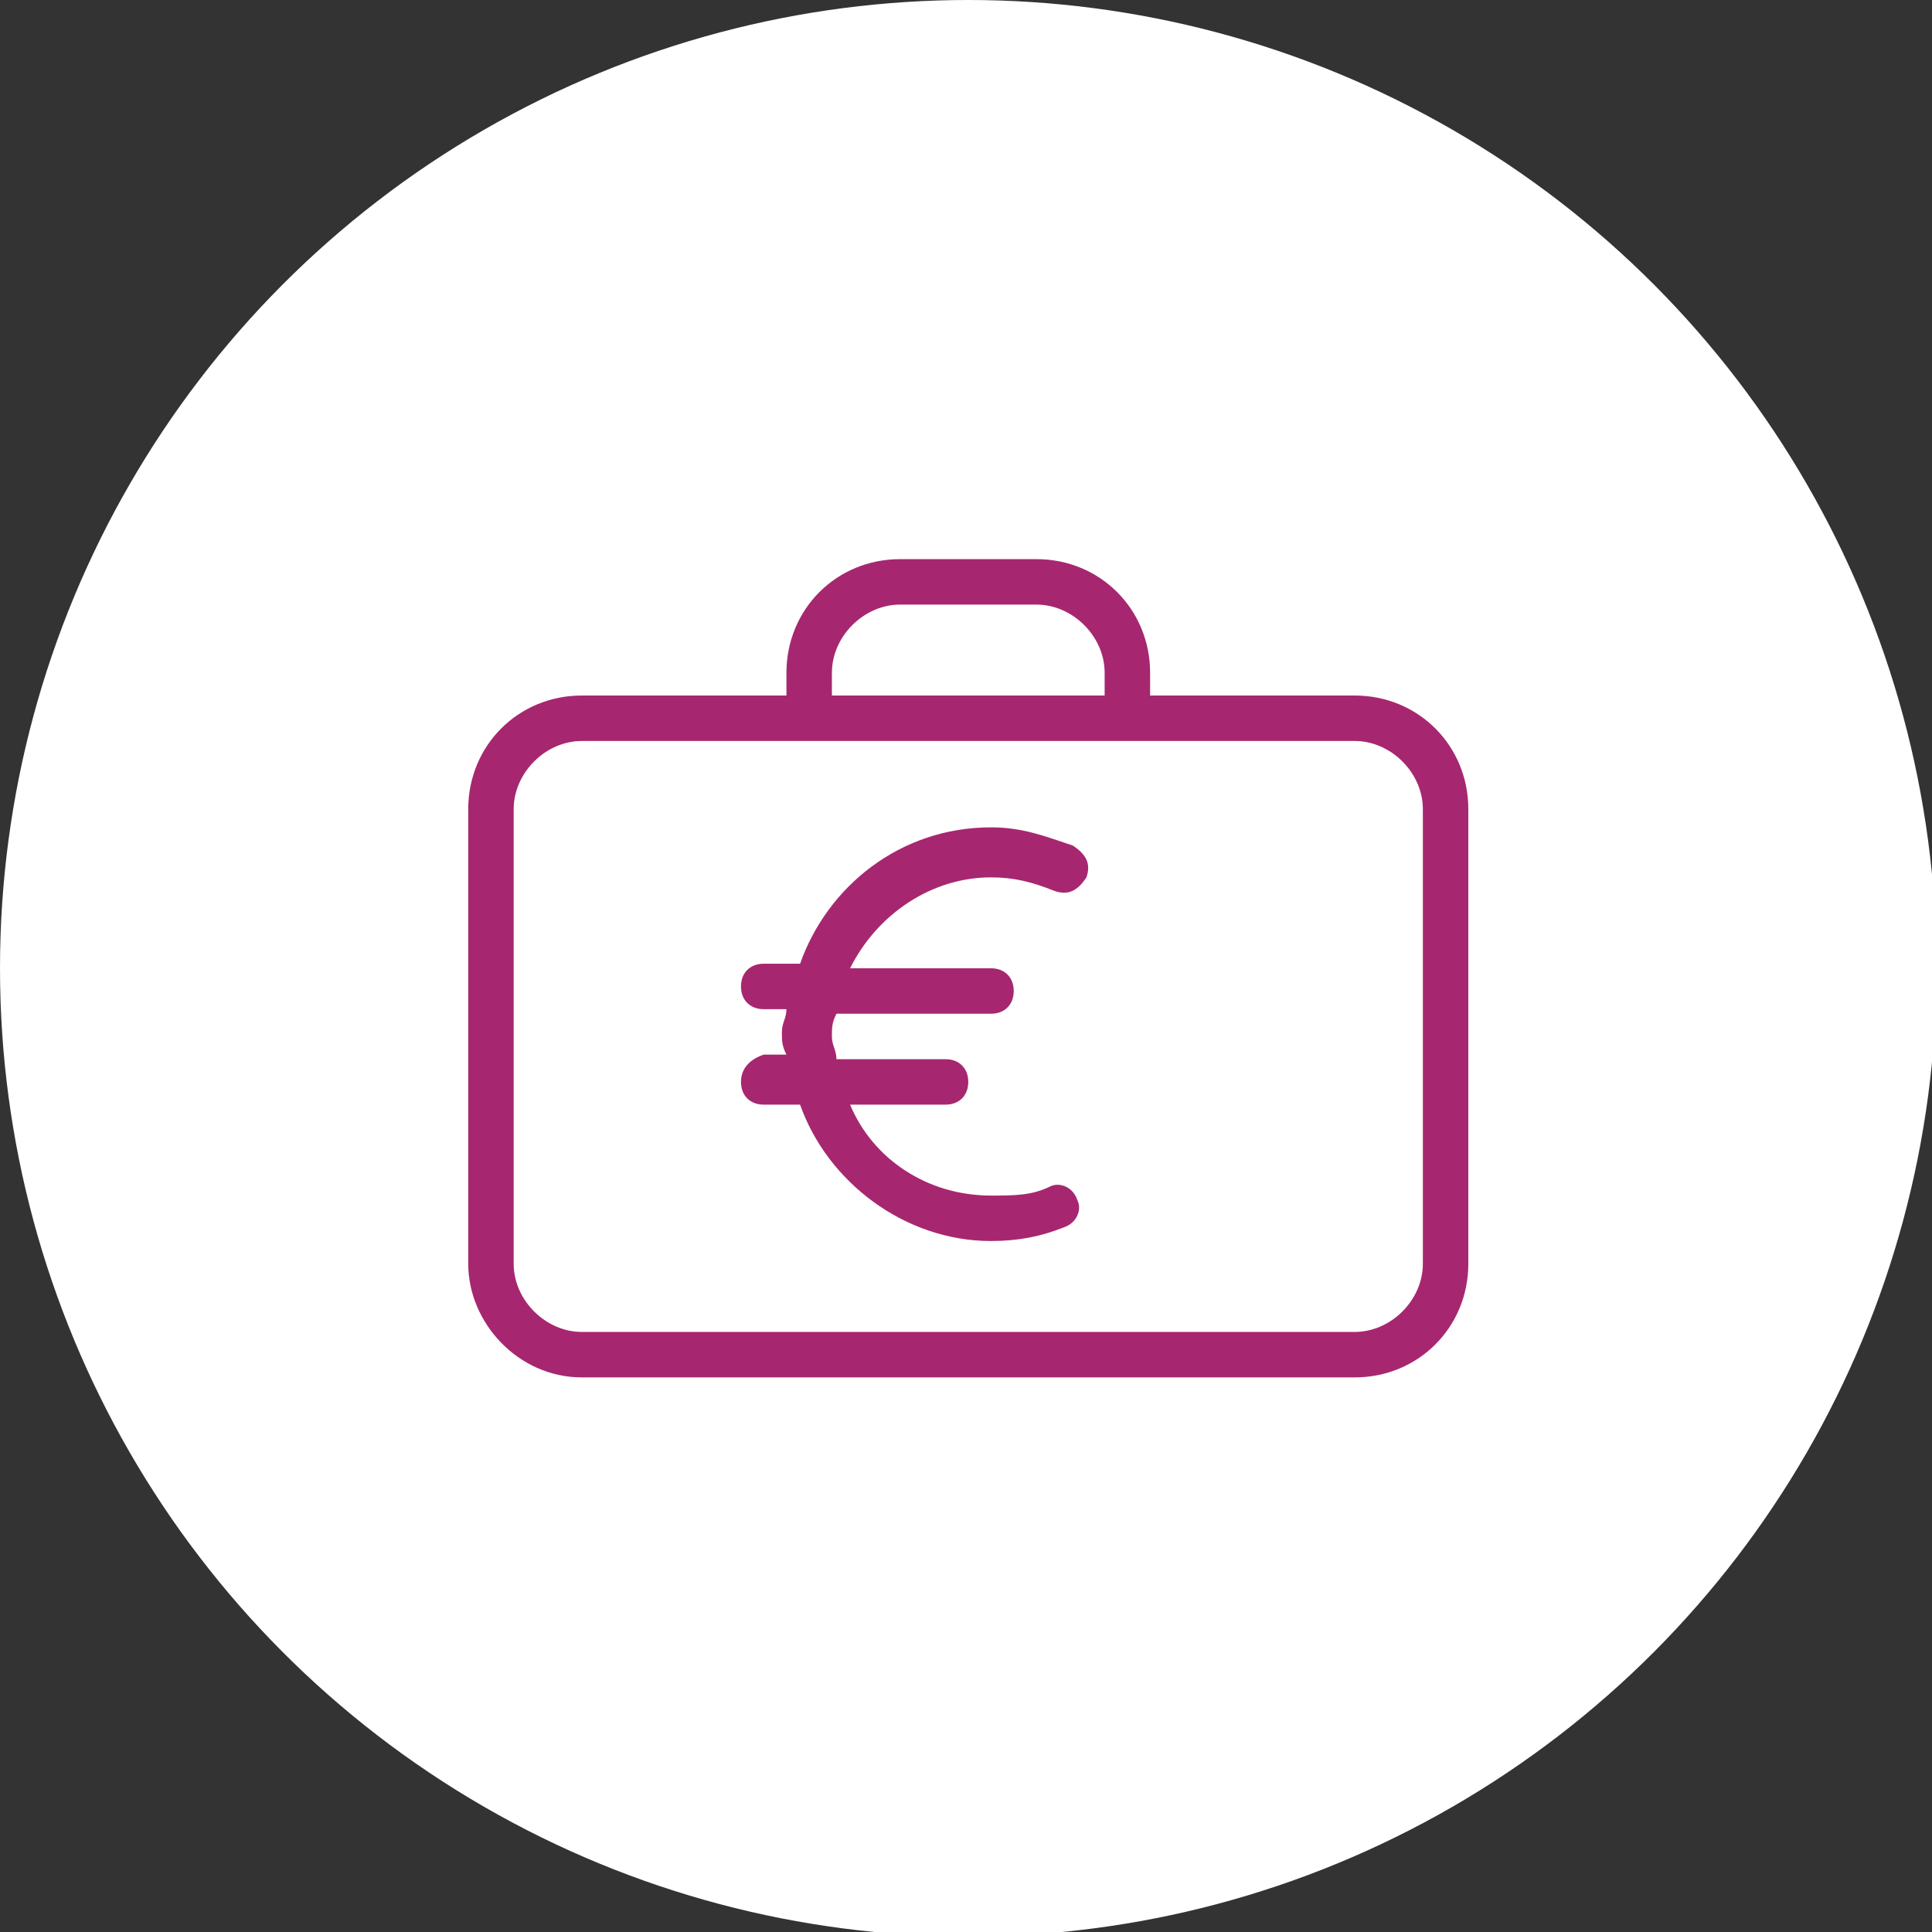 <?xml version="1.0" encoding="utf-8"?>
<!-- Generator: Adobe Illustrator 25.4.1, SVG Export Plug-In . SVG Version: 6.00 Build 0)  -->
<svg version="1.1" id="Layer_1" xmlns="http://www.w3.org/2000/svg" xmlns:xlink="http://www.w3.org/1999/xlink" x="0px" y="0px"
	 viewBox="0 0 42.5 42.5" style="enable-background:new 0 0 42.5 42.5;" xml:space="preserve">
<rect x="0" y="0" width="42.5" height="42.5" fill="#333333" stroke="none"/>
<style type="text/css">
	.st0{fill:#FFFFFF;}
	.st1{fill-rule:evenodd;clip-rule:evenodd;fill:#A6276F;}
</style>
<circle class="st0" cx="21.3" cy="21.3" r="21.3"/>
<g>
	<path class="st1" d="M11.3,17.8c0-0.8,0.7-1.5,1.5-1.5h17c0.8,0,1.5,0.7,1.5,1.5v10c0,0.8-0.7,1.5-1.5,1.5h-17
		c-0.8,0-1.5-0.7-1.5-1.5V17.8L11.3,17.8z M18.3,14.8c0-0.8,0.7-1.5,1.5-1.5h3c0.8,0,1.5,0.7,1.5,1.5v0.5h-6V14.8L18.3,14.8z
		 M12.8,30.3h17c1.4,0,2.5-1.1,2.5-2.5v-10c0-1.4-1.1-2.5-2.5-2.5h-4.5v-0.5c0-1.4-1.1-2.5-2.5-2.5h-3c-1.4,0-2.5,1.1-2.5,2.5v0.5
		h-4.5c-1.4,0-2.5,1.1-2.5,2.5v10C10.3,29.1,11.4,30.3,12.8,30.3"/>
	<path class="st1" d="M16.3,23.8c0,0.3,0.2,0.5,0.5,0.5h0.8c0.6,1.7,2.3,3,4.2,3c0.6,0,1.1-0.1,1.6-0.3c0.3-0.1,0.4-0.4,0.3-0.6
		c-0.1-0.3-0.4-0.4-0.6-0.3c-0.4,0.2-0.8,0.2-1.3,0.2c-1.4,0-2.6-0.8-3.1-2h2.1c0.3,0,0.5-0.2,0.5-0.5c0-0.3-0.2-0.5-0.5-0.5h-2.4
		c0-0.2-0.1-0.3-0.1-0.5c0-0.2,0-0.3,0.1-0.5h3.4c0.3,0,0.5-0.2,0.5-0.5c0-0.3-0.2-0.5-0.5-0.5h-3.1c0.6-1.2,1.8-2,3.1-2
		c0.5,0,0.9,0.1,1.4,0.3c0.3,0.1,0.5,0,0.7-0.3c0.1-0.3,0-0.5-0.3-0.7c-0.6-0.2-1.1-0.4-1.8-0.4c-2,0-3.6,1.3-4.2,3h-0.8
		c-0.3,0-0.5,0.2-0.5,0.5c0,0.3,0.2,0.5,0.5,0.5h0.5c0,0.2-0.1,0.3-0.1,0.5c0,0.2,0,0.3,0.1,0.5h-0.5C16.5,23.3,16.3,23.5,16.3,23.8
		"/>
</g>
</svg>
